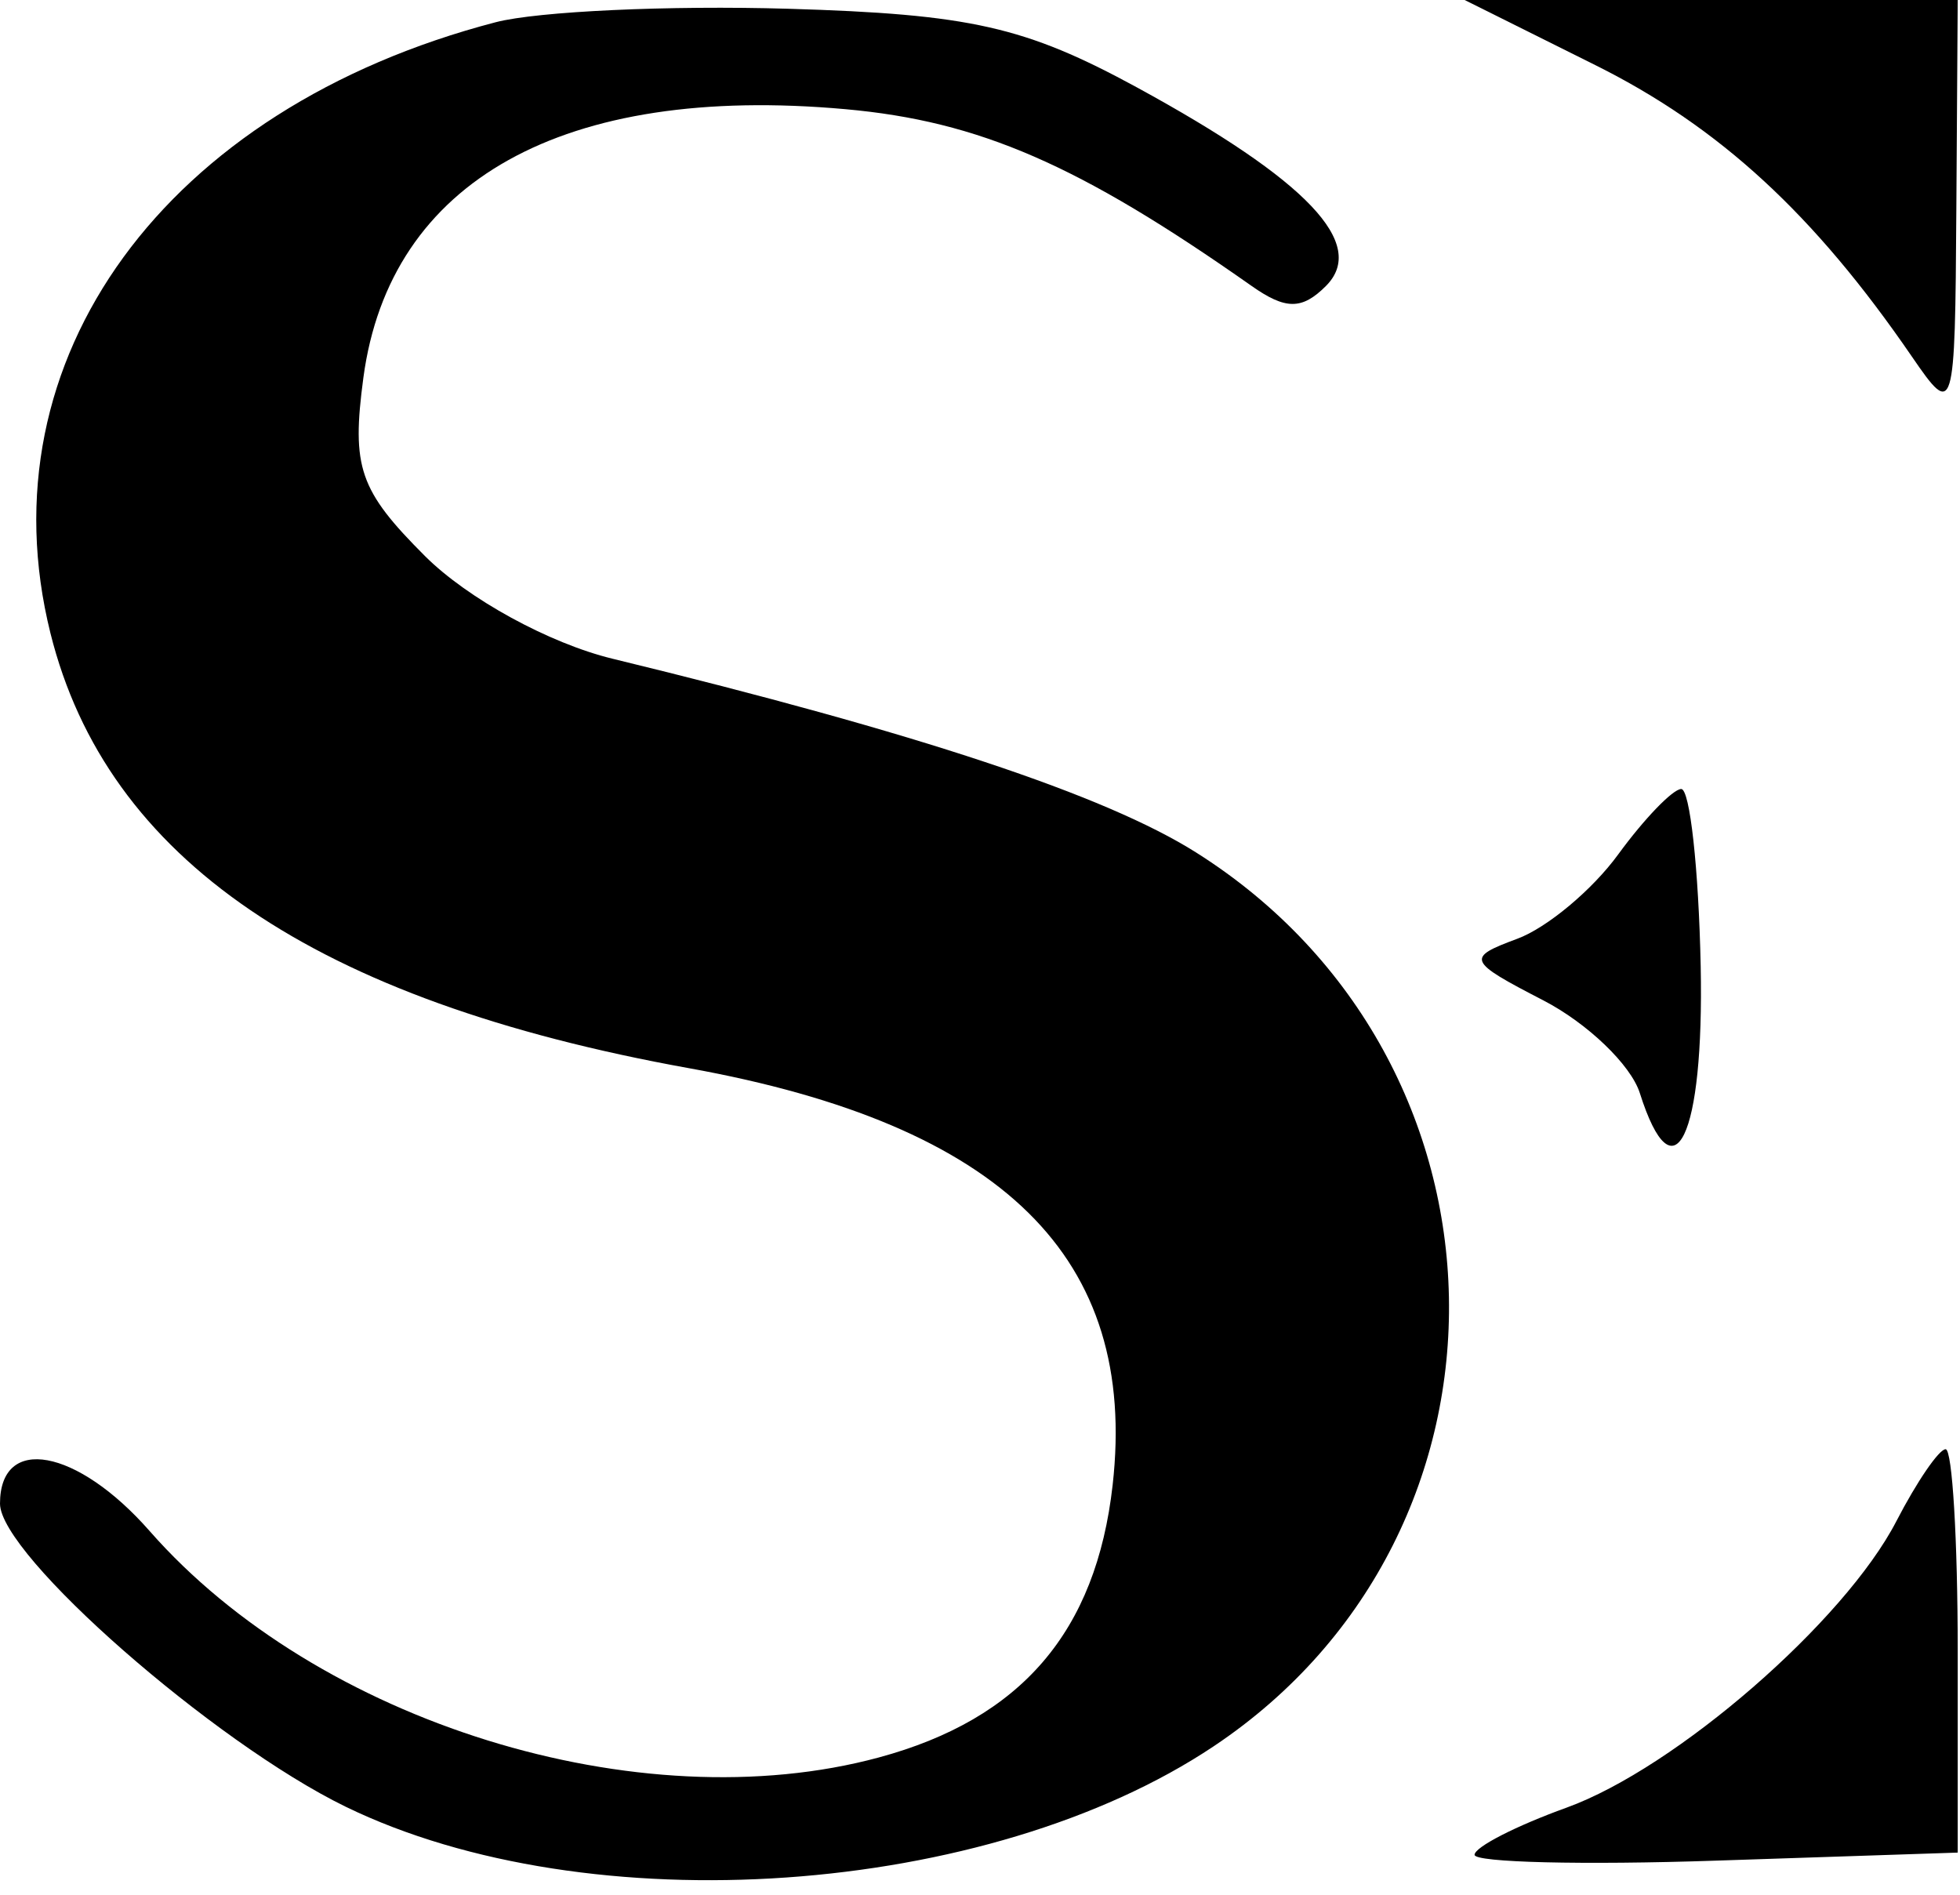 <svg width="30" height="29" viewBox="0 0 30 29" fill="none" xmlns="http://www.w3.org/2000/svg">
<path fill-rule="evenodd" clip-rule="evenodd" d="M7.588 0.34C2.524 1.66 -0.272 5.496 0.772 9.691C1.634 13.15 4.81 15.314 10.544 16.349C15.355 17.217 17.423 19.251 17.03 22.731C16.777 24.974 15.632 26.309 13.451 26.899C9.784 27.891 4.862 26.363 2.29 23.433C1.179 22.168 0 21.952 0 23.014C0 23.802 3.272 26.67 5.291 27.653C9.015 29.464 15.119 29.039 18.578 26.727C23.493 23.443 23.351 16.231 18.308 13.048C16.919 12.171 14.053 11.219 9.375 10.082C8.407 9.847 7.158 9.163 6.505 8.511C5.499 7.505 5.378 7.154 5.562 5.78C5.967 2.763 8.624 1.283 12.939 1.671C14.99 1.855 16.516 2.519 19.155 4.375C19.677 4.743 19.928 4.744 20.294 4.378C20.937 3.735 20.009 2.759 17.406 1.34C15.69 0.406 14.853 0.217 12.064 0.134C10.244 0.08 8.231 0.173 7.588 0.34ZM24.77 13.075C24.375 13.619 23.678 14.201 23.222 14.369C22.437 14.66 22.457 14.709 23.622 15.311C24.298 15.661 24.962 16.299 25.099 16.729C25.62 18.371 26.084 17.404 26.031 14.788C26 13.289 25.865 12.069 25.732 12.076C25.599 12.083 25.166 12.533 24.77 13.075ZM29.027 23.281C28.232 24.82 25.65 27.062 23.978 27.667C23.204 27.946 22.57 28.271 22.57 28.389C22.57 28.506 24.233 28.547 26.267 28.478L29.965 28.355V25.268C29.965 23.57 29.882 22.181 29.78 22.181C29.679 22.181 29.34 22.676 29.027 23.281Z" fill="black"/>
<path d="M29.263 5.457C27.771 3.281 26.32 1.945 24.423 0.999L22.418 0H26.191H29.965L29.944 3.211C29.924 6.352 29.91 6.4 29.263 5.457Z" fill="black"/>
</svg>
